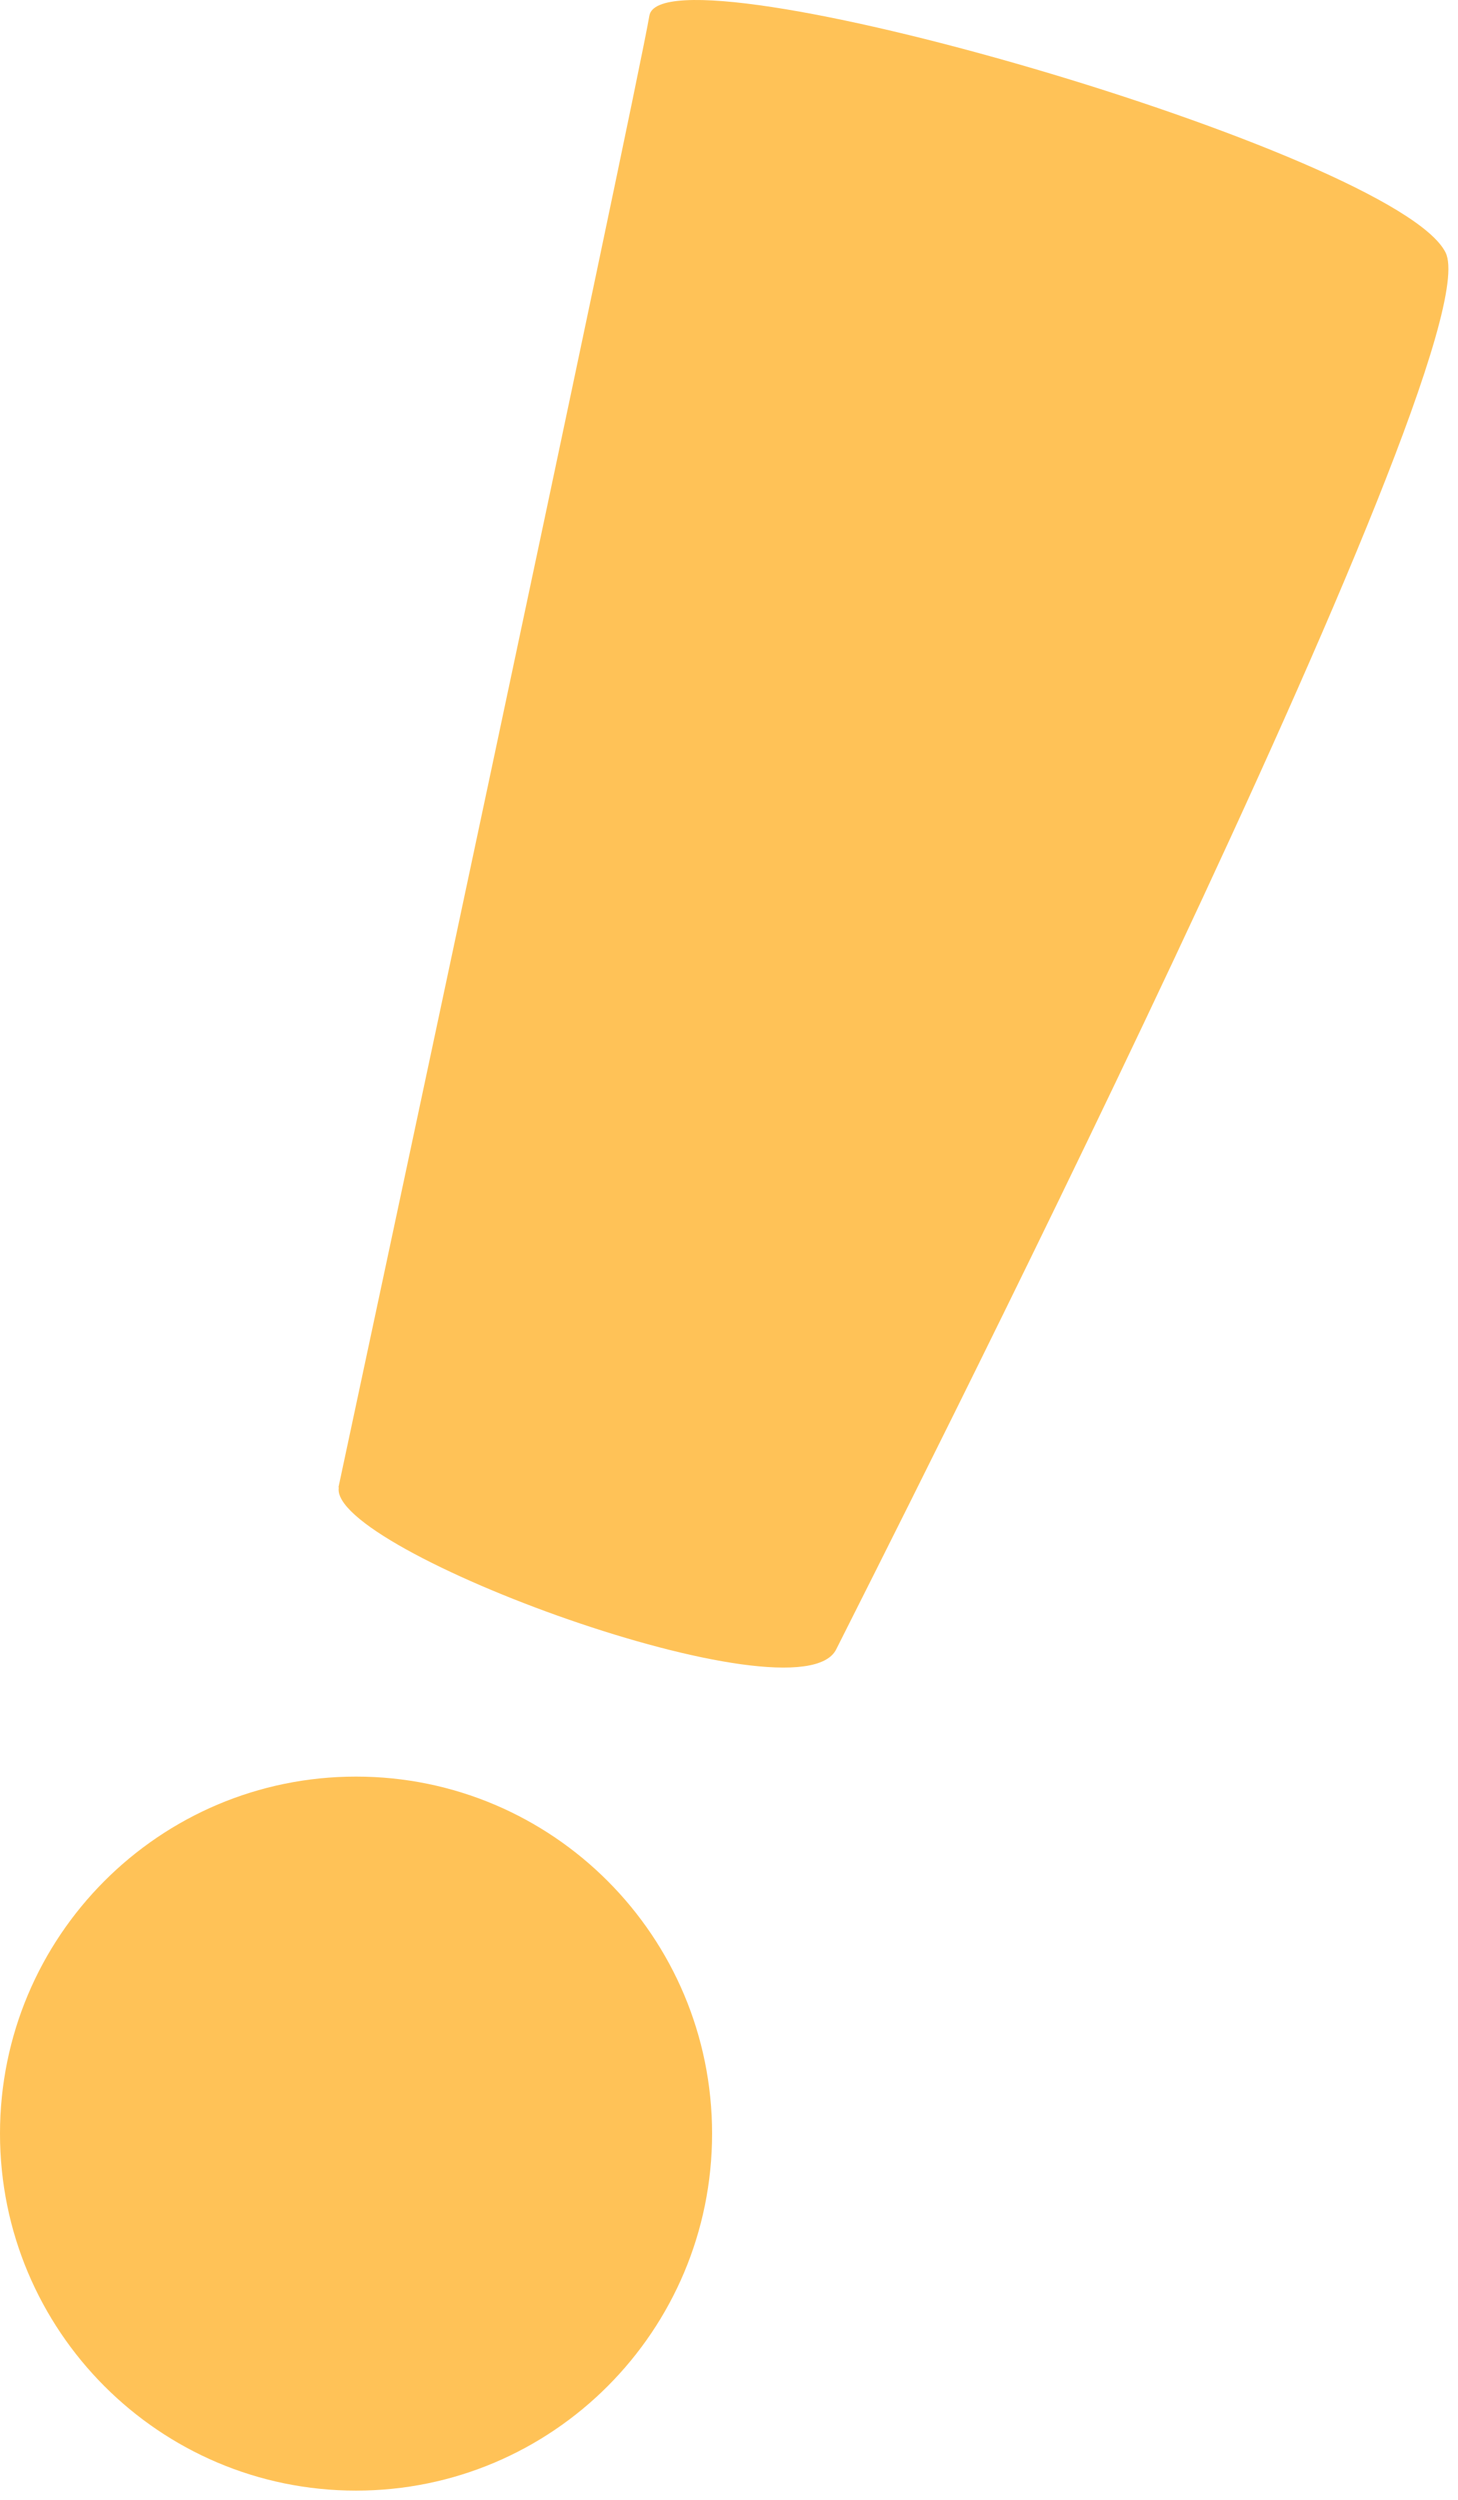 <svg width="91" height="156" viewBox="0 0 91 156" fill="none" xmlns="http://www.w3.org/2000/svg">
<g id="Group 150">
<path id="Vector" d="M22.222 155.425C34.495 155.425 44.444 145.45 44.444 133.146C44.444 120.841 34.495 110.867 22.222 110.867C9.949 110.867 0 120.841 0 133.146C0 145.45 9.949 155.425 22.222 155.425Z" fill="#FFC257"/>
<path id="Vector_2" d="M21.15 92.805C20.367 96.702 49.871 107.58 52.191 102.927C54.512 98.273 93.329 21.982 90.224 15.758C87.12 9.534 41.312 -3.7 40.529 0.983C39.746 5.666 21.121 92.834 21.121 92.834L21.15 92.805Z" fill="#FFC257"/>
</g>
</svg>
